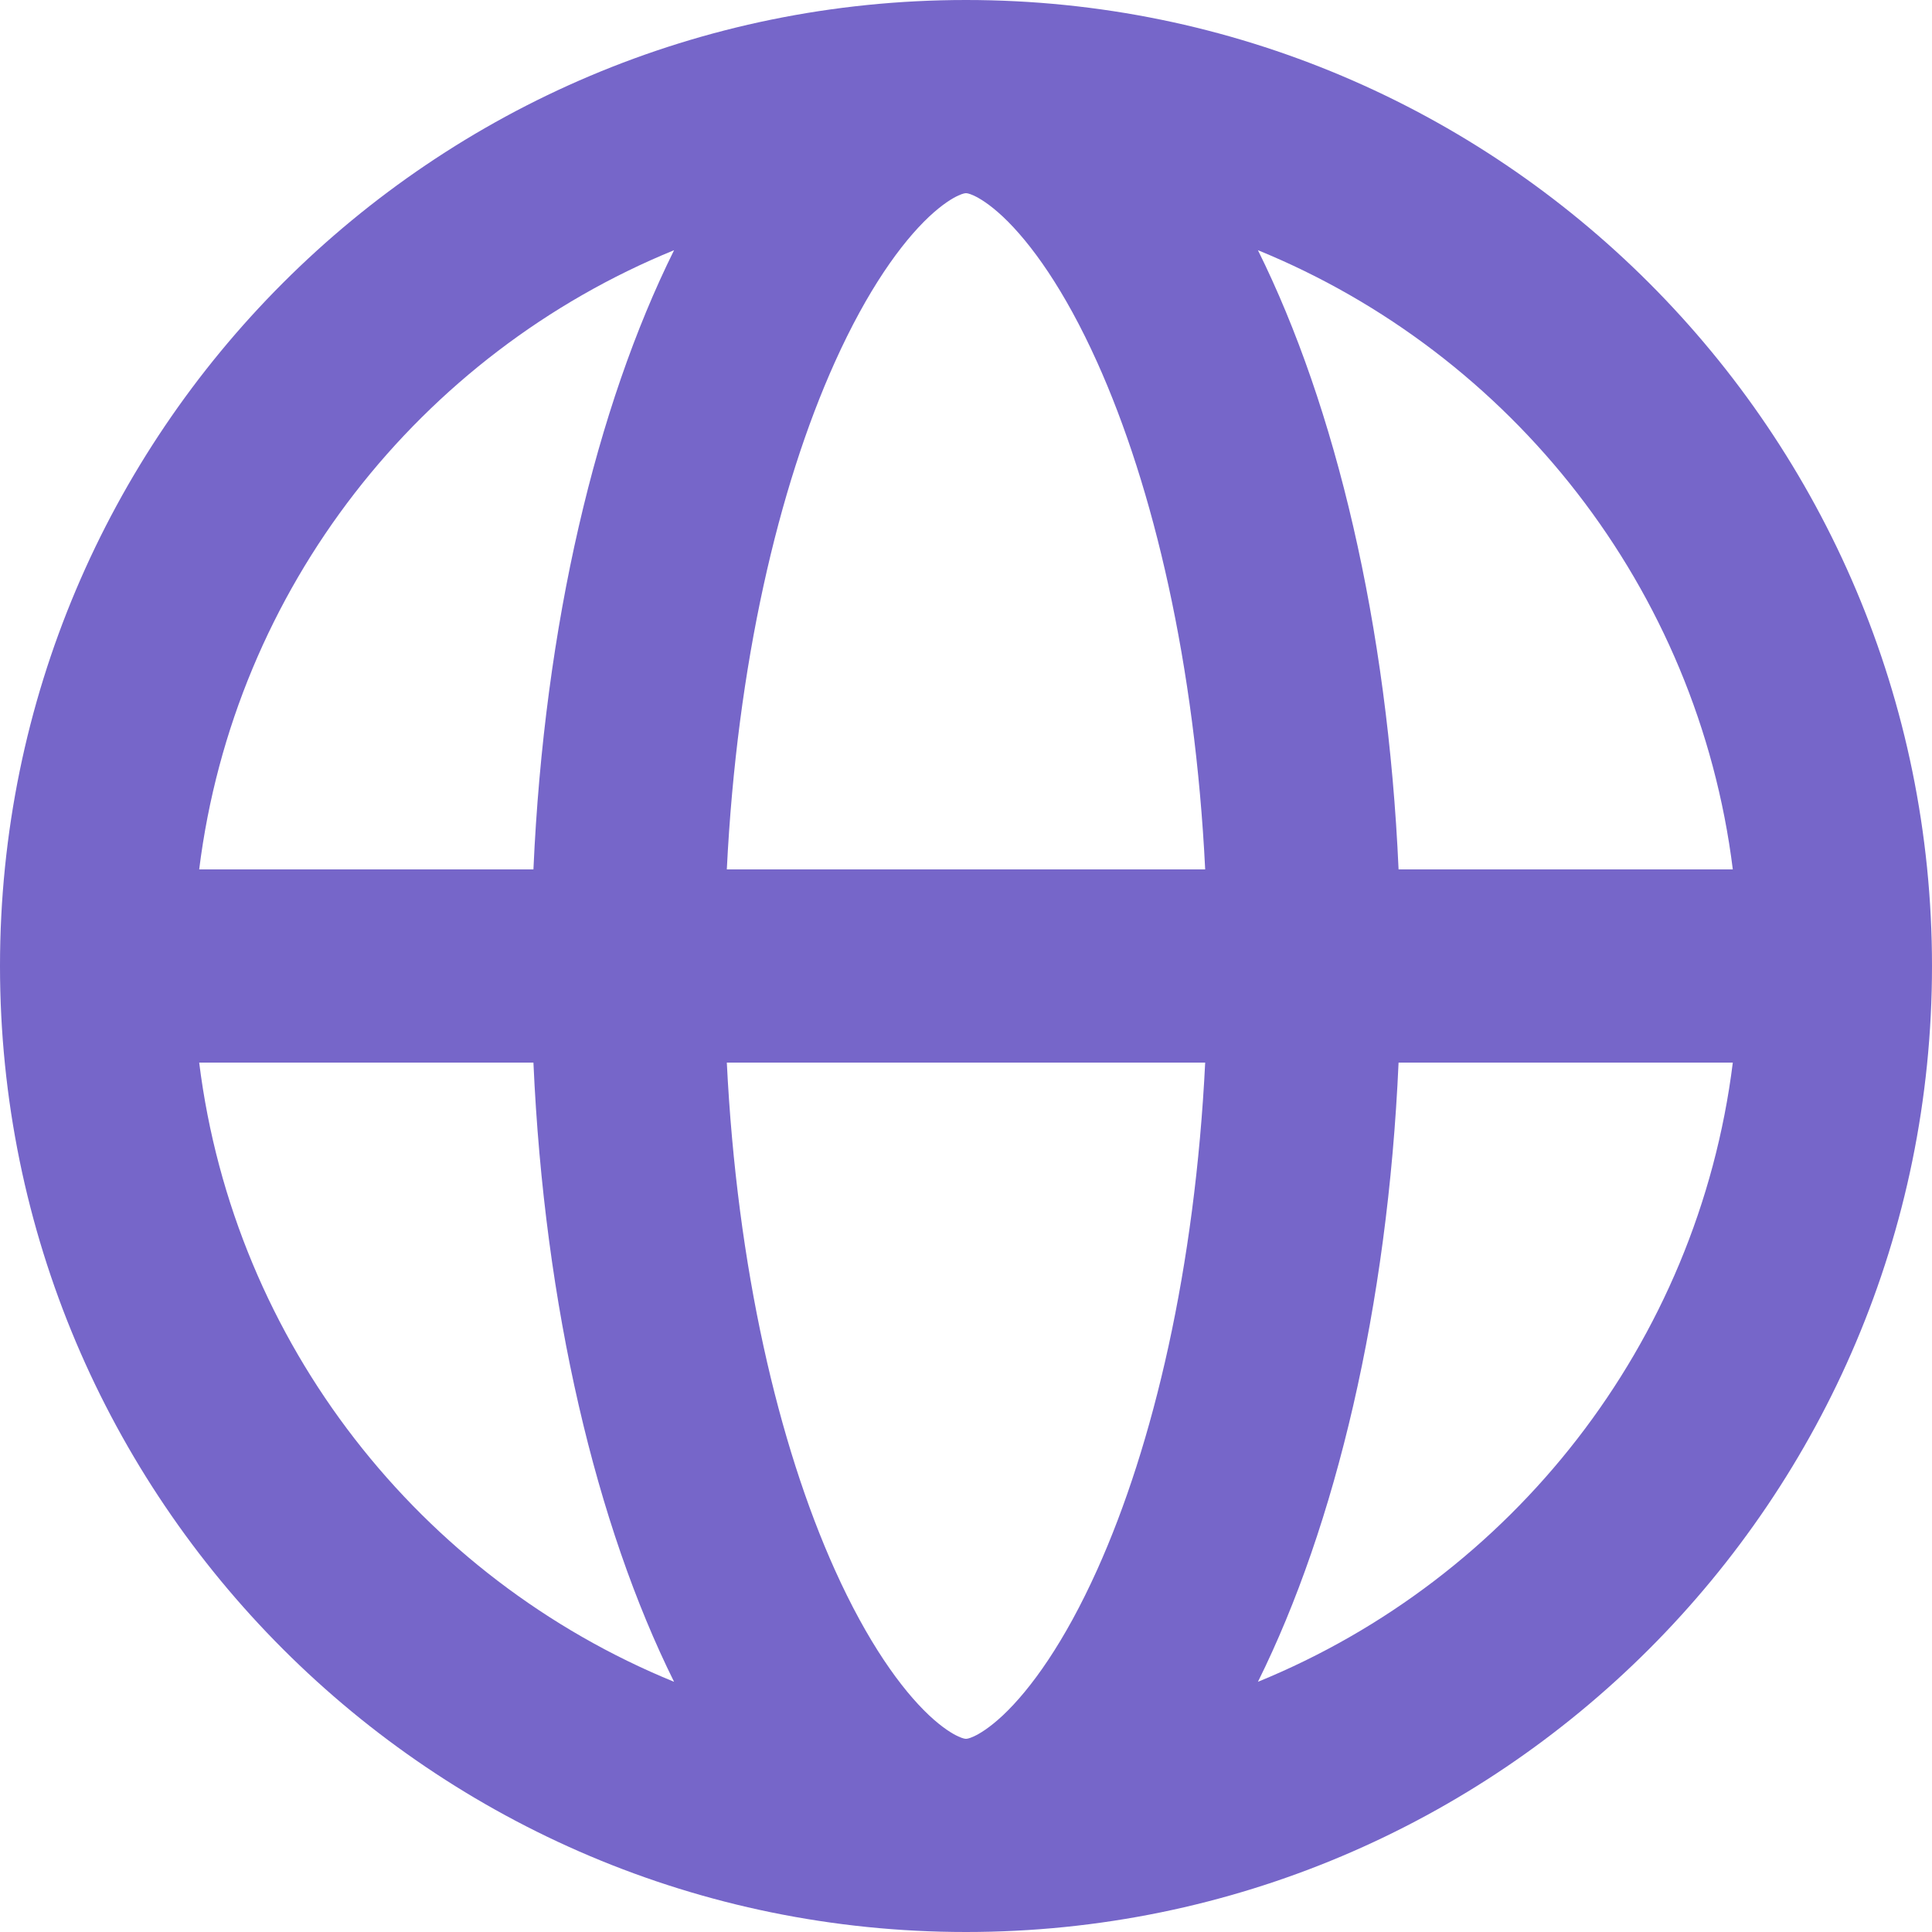 <svg width="20" height="20" viewBox="0 0 20 20" fill="none" xmlns="http://www.w3.org/2000/svg">
<path fill-rule="evenodd" clip-rule="evenodd" d="M20 10C20 15.523 15.523 20 10 20C4.477 20 0 15.523 0 10C0 4.477 4.477 0 10 0C15.523 0 20 4.477 20 10ZM9.921 17.976C9.969 17.998 9.992 18 9.998 18H10.002C10.008 18 10.031 17.998 10.079 17.976C10.139 17.949 10.243 17.887 10.382 17.757C10.67 17.486 11.02 17.001 11.358 16.25C11.942 14.953 12.371 13.122 12.476 11H7.524C7.629 13.122 8.058 14.953 8.642 16.25C8.98 17.001 9.33 17.486 9.618 17.757C9.757 17.887 9.861 17.949 9.921 17.976ZM7.524 9H12.476C12.371 6.878 11.942 5.047 11.358 3.75C11.02 2.999 10.67 2.514 10.382 2.243C10.243 2.113 10.139 2.051 10.079 2.024C10.031 2.002 10.008 2 10.002 2H9.998C9.992 2 9.969 2.002 9.921 2.024C9.861 2.051 9.757 2.113 9.618 2.243C9.33 2.514 8.98 2.999 8.642 3.75C8.058 5.047 7.629 6.878 7.524 9ZM13.022 2.59C13.826 4.21 14.365 6.466 14.478 9H17.938C17.575 6.088 15.647 3.662 13.022 2.59ZM14.478 11C14.365 13.534 13.826 15.79 13.022 17.41C15.647 16.338 17.575 13.912 17.938 11H14.478ZM6.978 17.41C6.174 15.79 5.635 13.534 5.522 11H2.062C2.425 13.912 4.353 16.338 6.978 17.41ZM5.522 9C5.635 6.466 6.174 4.21 6.978 2.59C4.353 3.662 2.425 6.088 2.062 9H5.522Z" fill="#7666C9"/>
</svg>
